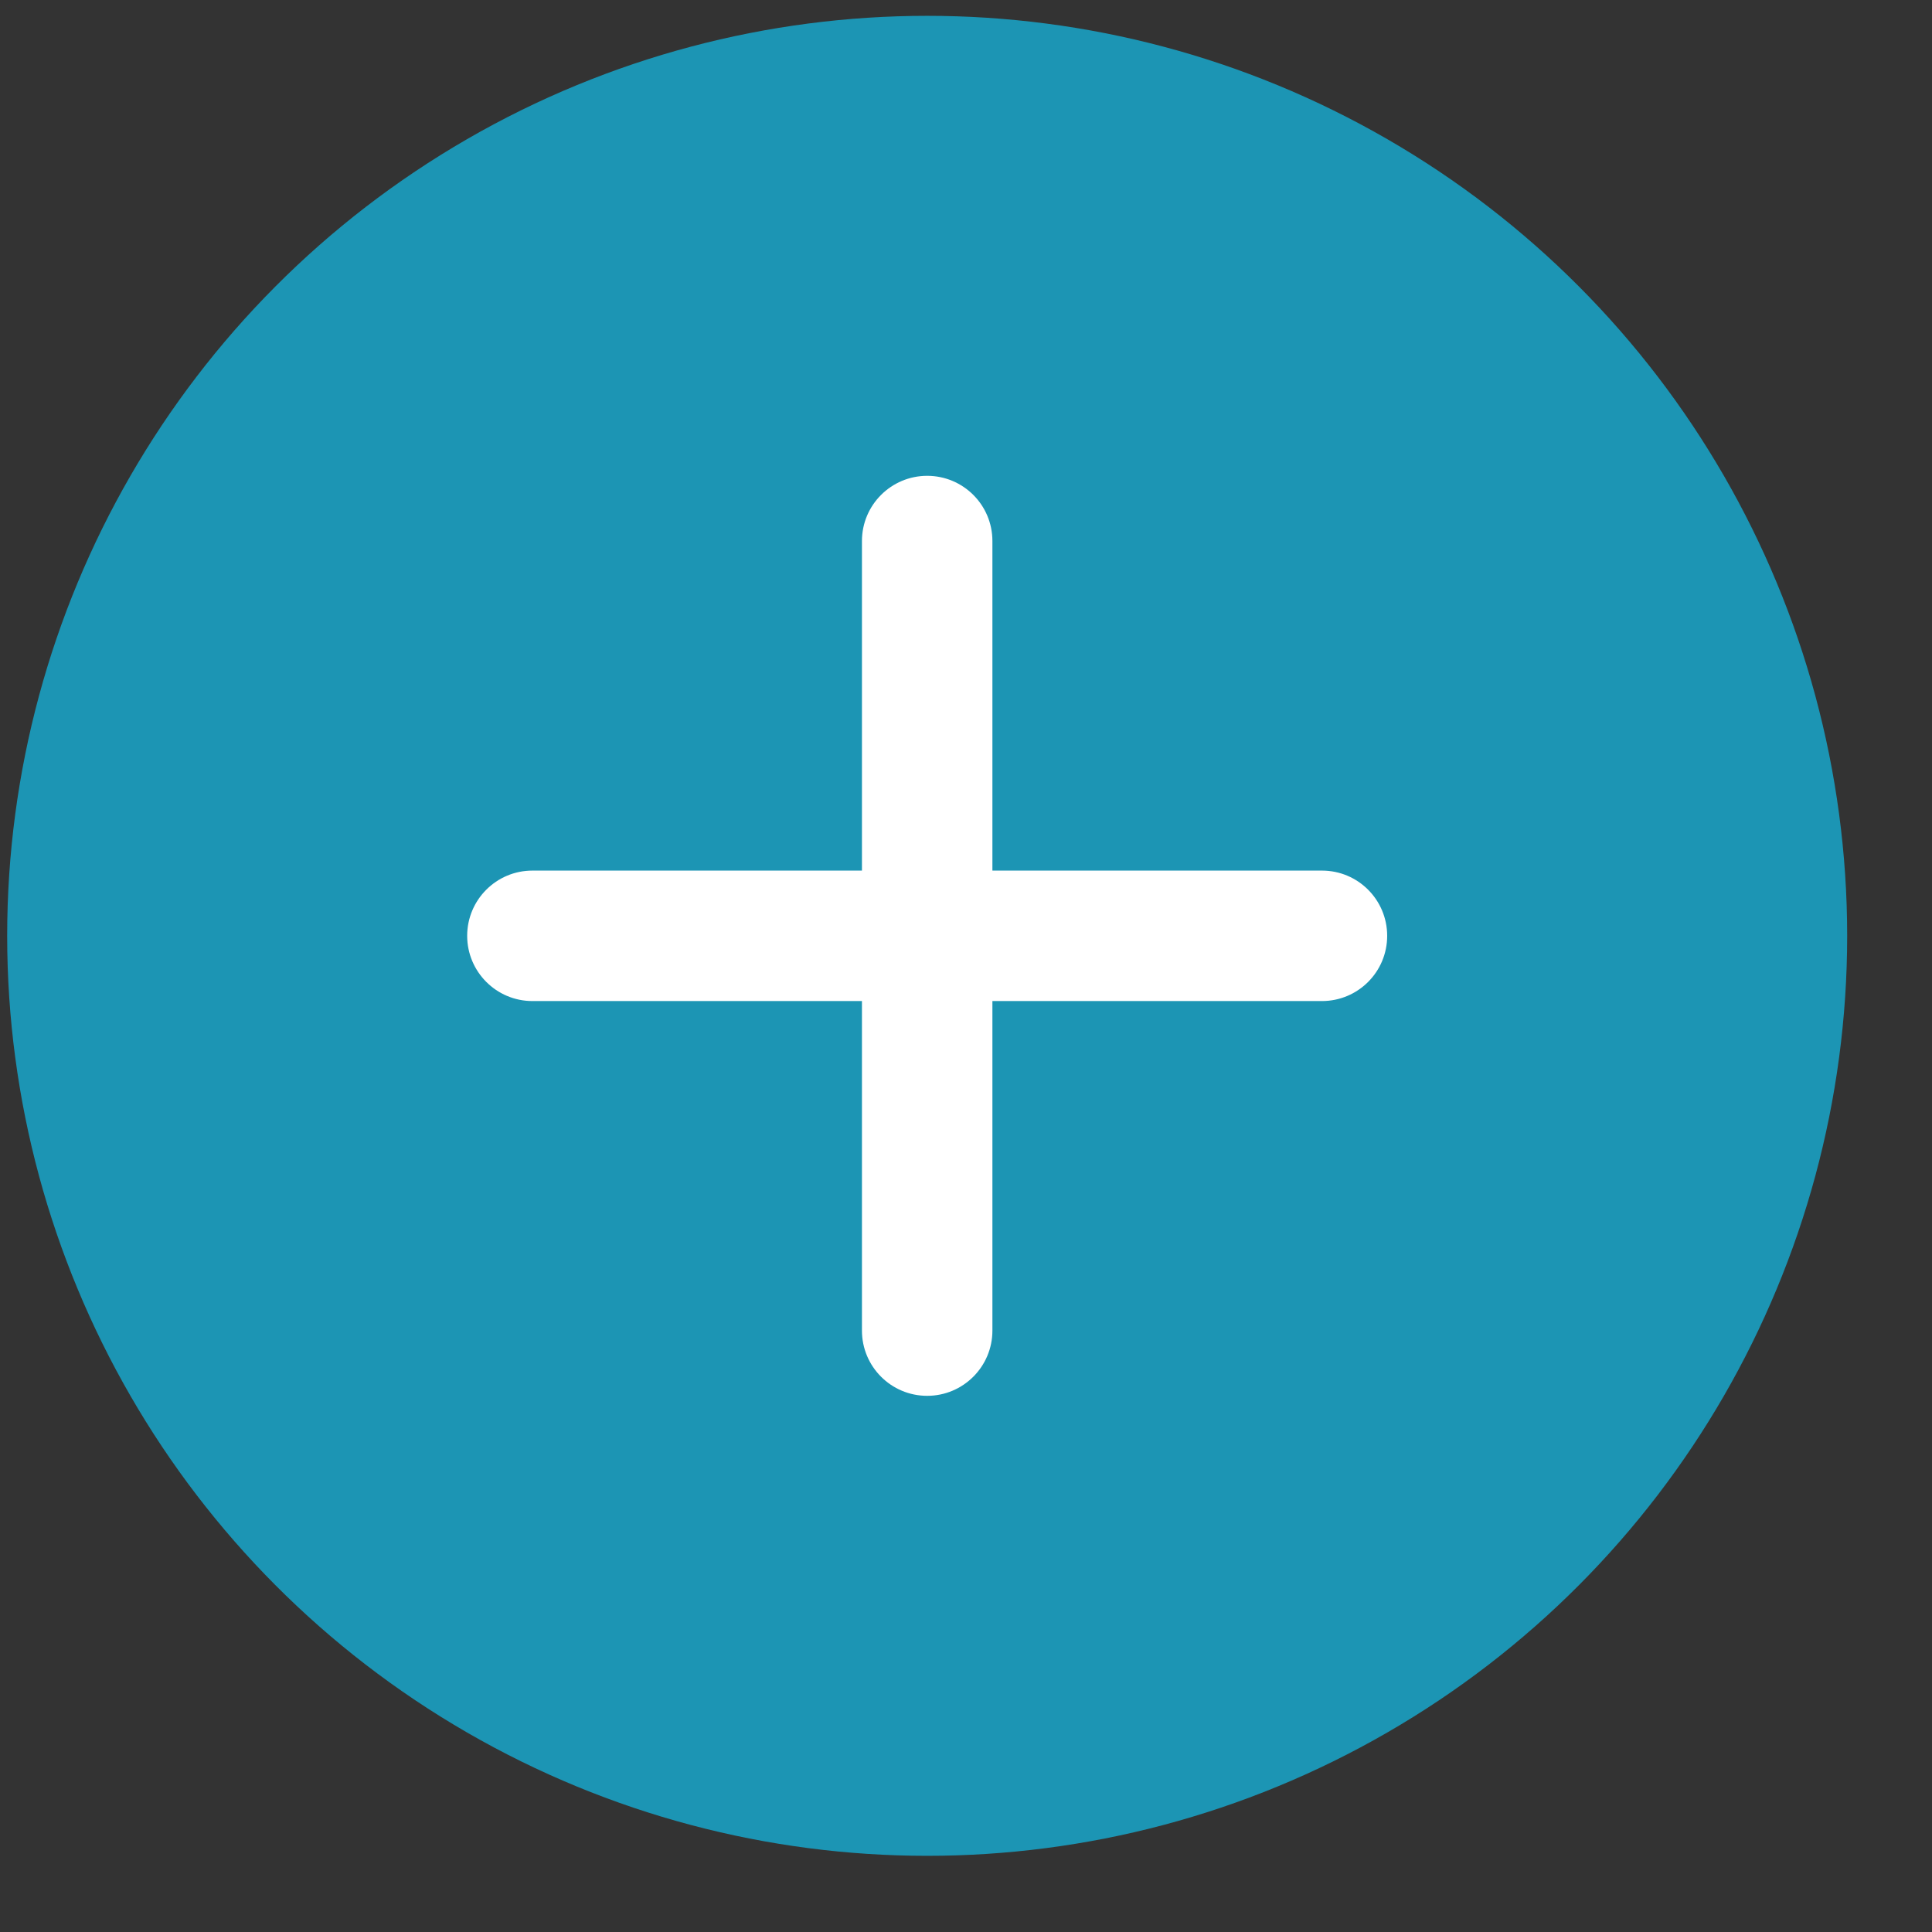 <?xml version="1.0" encoding="UTF-8"?> <svg xmlns="http://www.w3.org/2000/svg" width="21" height="21" viewBox="0 0 21 21" fill="none"><rect x="0" y="0" width="21" height="21" fill="#333333" stroke="none"/><circle cx="10.078" cy="10.172" r="10" fill="#1C95B4"></circle><g clip-path="url(#clip0_94_1222)"><path d="M14.369 9.463H10.787V5.881C10.787 5.488 10.469 5.172 10.078 5.172C9.688 5.172 9.369 5.488 9.369 5.881V9.463H5.787C5.395 9.463 5.078 9.781 5.078 10.172C5.078 10.562 5.395 10.881 5.787 10.881H9.369V14.463C9.369 14.854 9.686 15.172 10.078 15.172C10.469 15.172 10.787 14.855 10.787 14.463V10.881H14.369C14.76 10.881 15.078 10.565 15.078 10.172C15.078 9.781 14.762 9.463 14.369 9.463Z" fill="white"></path></g><defs><clipPath id="clip0_94_1222"><rect width="10" height="10" fill="white" transform="translate(5.078 5.172)"></rect></clipPath></defs></svg> 